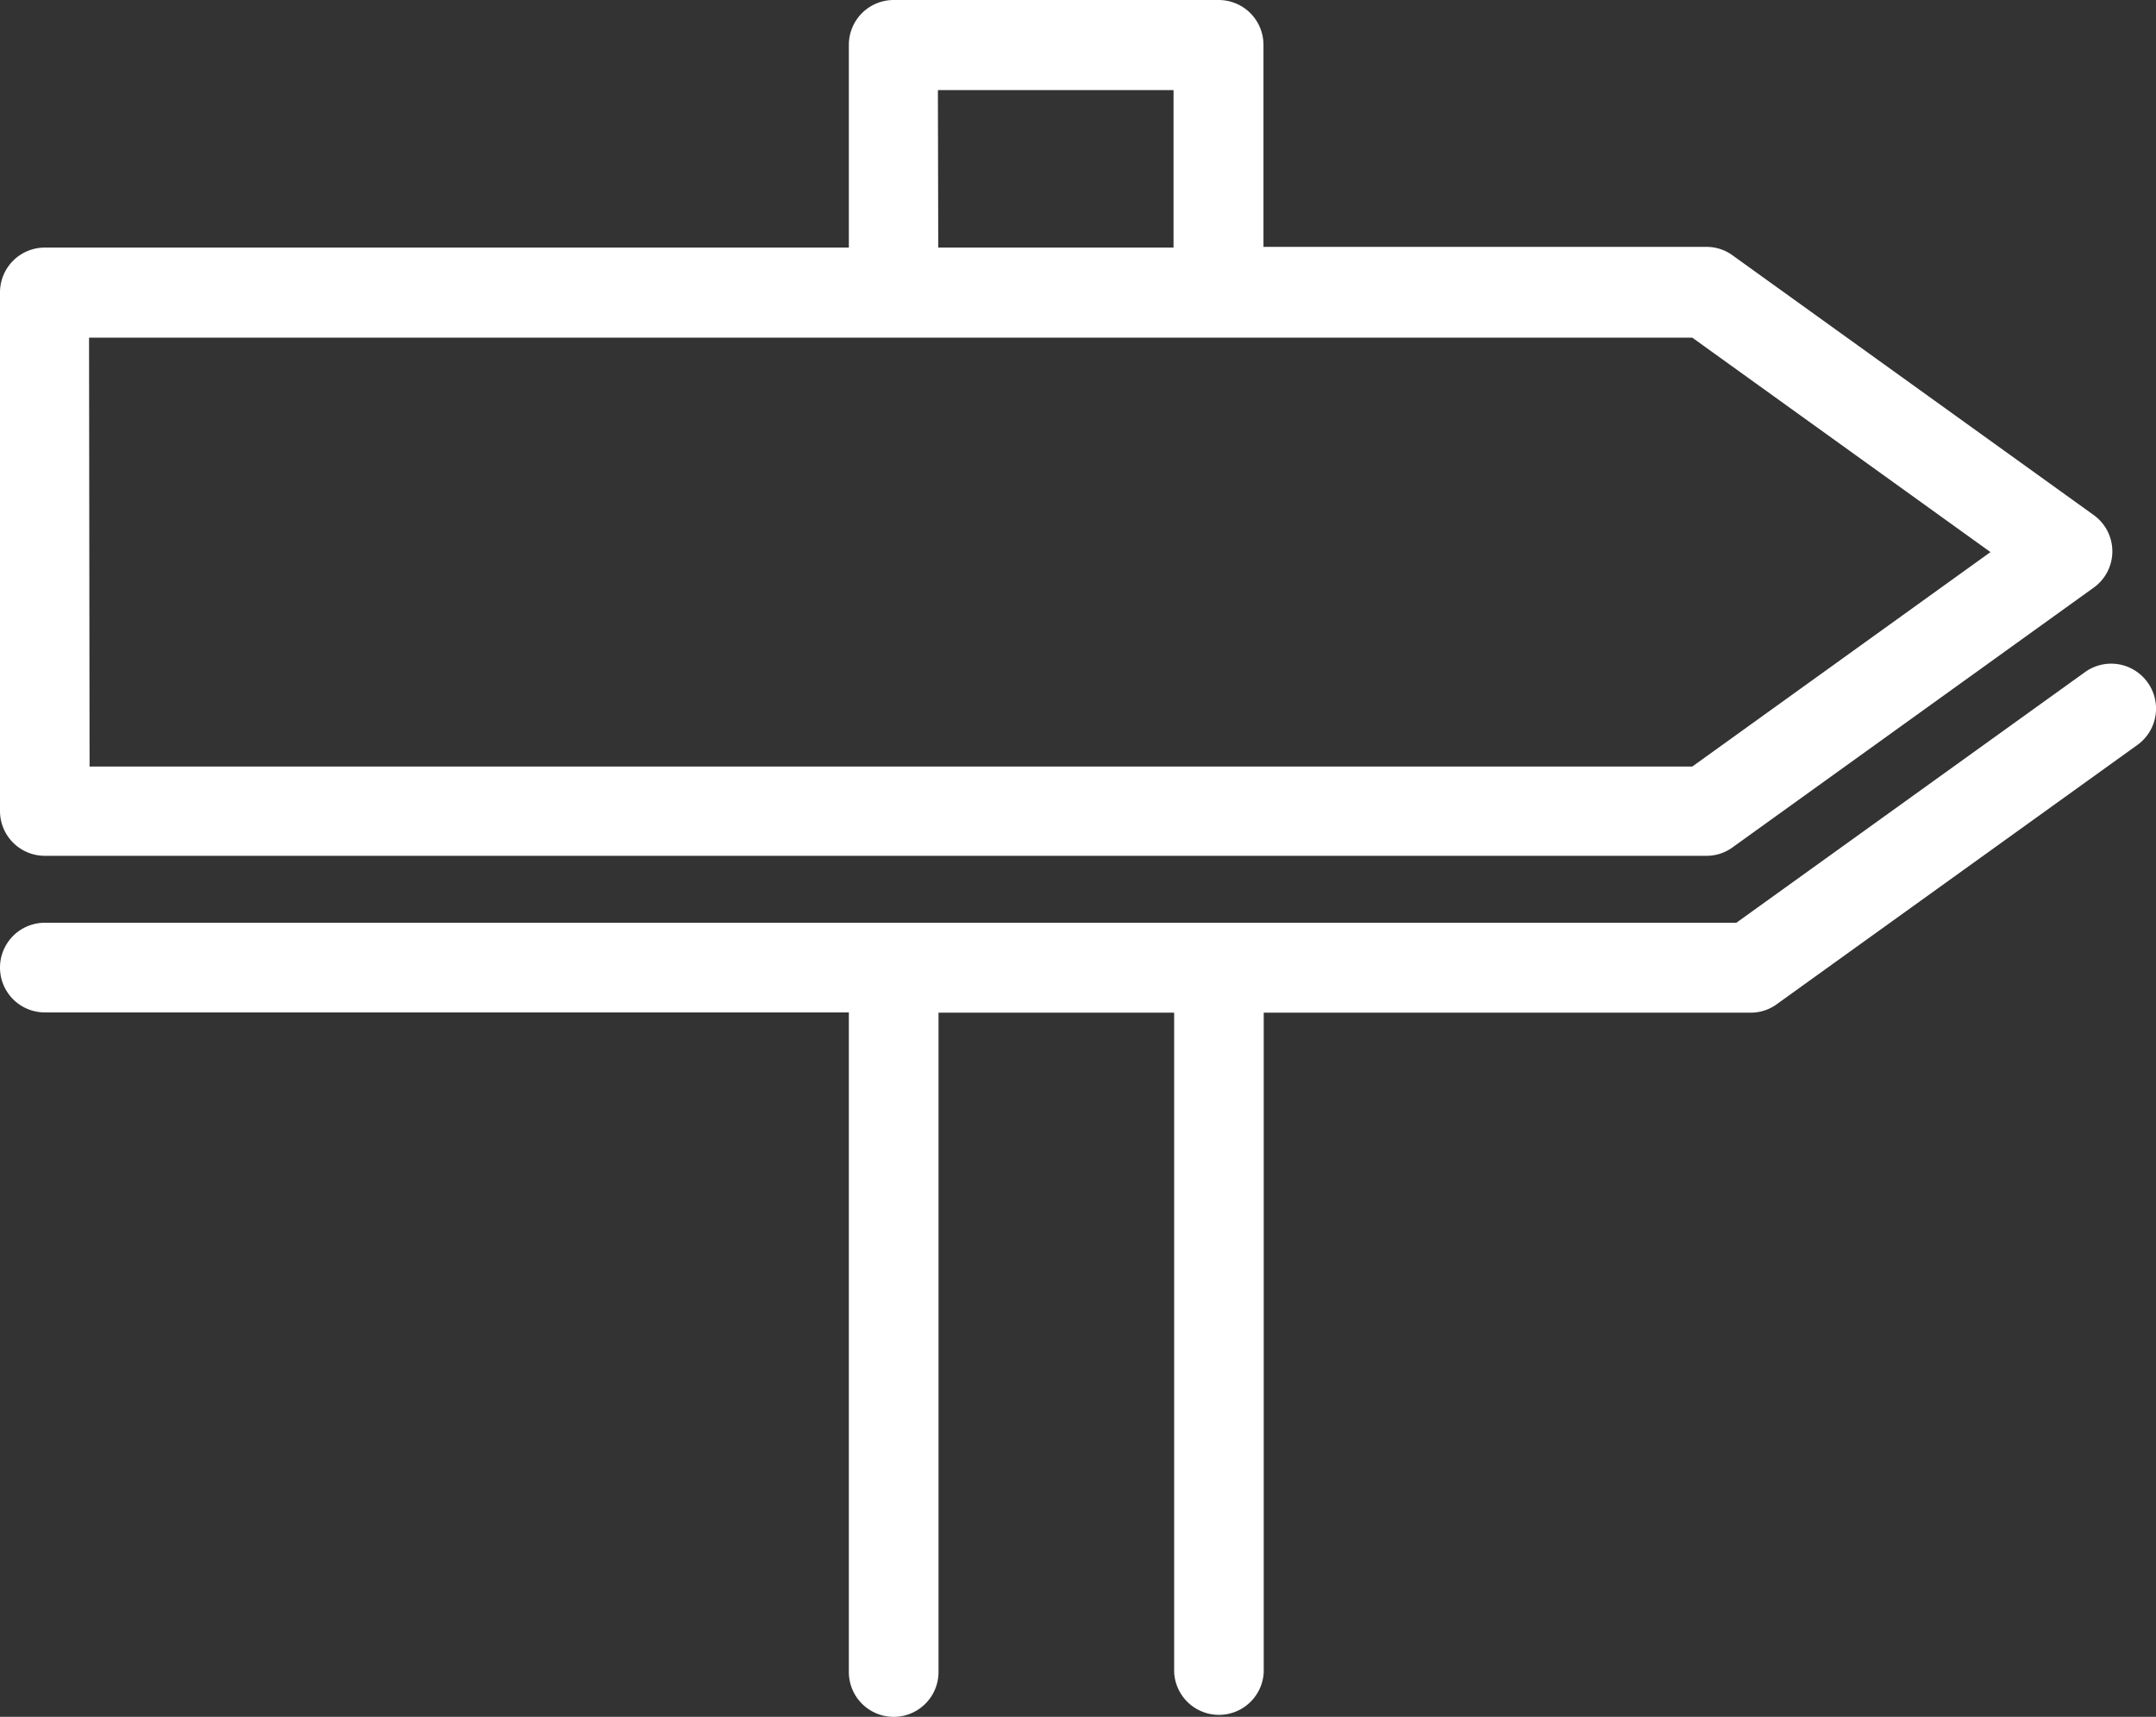 <?xml version="1.0" encoding="UTF-8"?> <svg xmlns="http://www.w3.org/2000/svg" viewBox="0 0 243.83 194.17"><rect x="0" y="0" width="243.83" height="194.17" fill="#333333" stroke="none"/><defs><style>.cls-1{fill:#fff;}</style></defs><g id="Ebene_2" data-name="Ebene 2"><g id="Ebene_1-2" data-name="Ebene 1"><path class="cls-1" d="M5.07,96.79H193a5,5,0,0,0,3-1l40.77-29.32a5.05,5.05,0,0,0,0-8.23L196,28.92a5,5,0,0,0-3-1H142.89V5.07A5.07,5.07,0,0,0,137.82,0H101A5.07,5.07,0,0,0,96,5.07h0V28H5.07A5.07,5.07,0,0,0,0,33H0V91.67a5.07,5.07,0,0,0,5,5.12Zm101-86.6h26.65V28H106.11Zm-96,28H191.39l33.72,24.25L191.39,86.69H10.13Z"></path><path class="cls-1" d="M242.88,77.18A5.06,5.06,0,0,0,235.82,76h0l-39.45,28.36H5.07a5.07,5.07,0,0,0,0,10.14H96V189.1a5.07,5.07,0,0,0,10.14,0V114.53h26.65V189.1a5.07,5.07,0,0,0,10.13,0V114.53H198a5,5,0,0,0,3-1l40.78-29.32A5.06,5.06,0,0,0,242.88,77.18Z"></path></g></g></svg> 